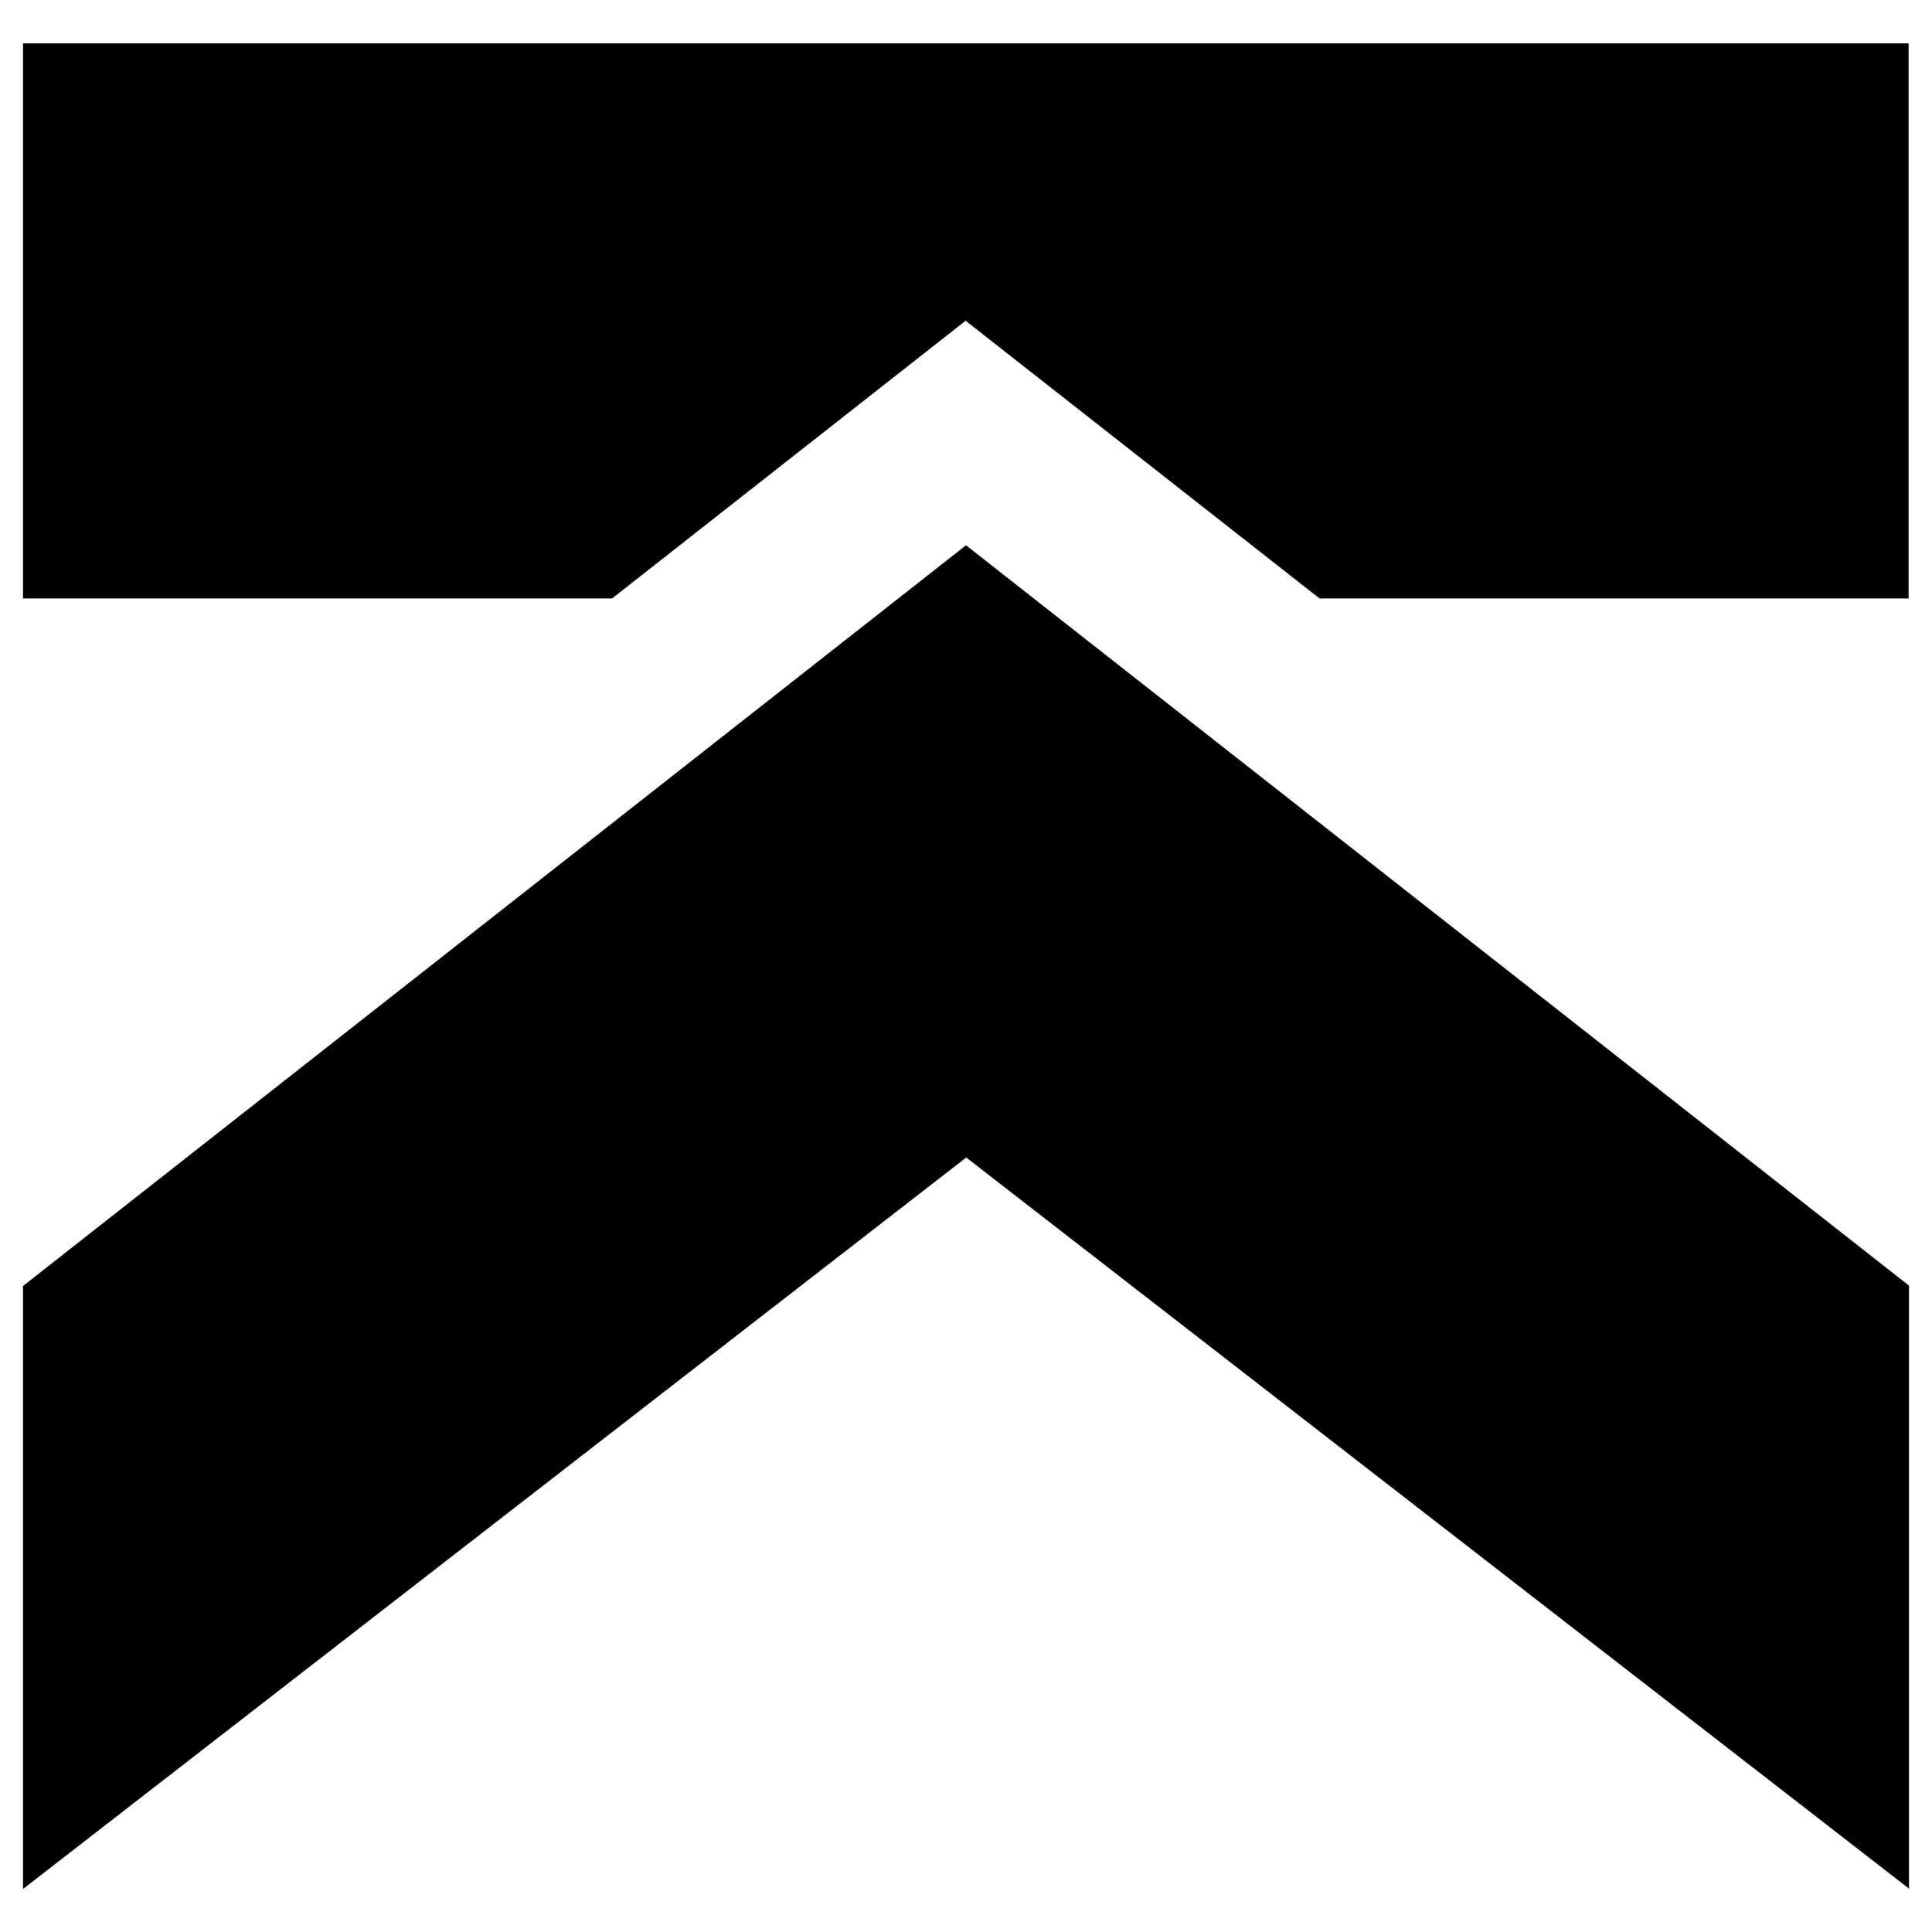 <svg viewBox="0 0 512 512" xmlns="http://www.w3.org/2000/svg">
    <style>
        path {
            fill: #000;
        }
        @media (prefers-color-scheme: dark) {
            path {
                fill: #fff;
            }
        }
    </style>
    <path d="m349.7 158.6h156.1v-147.1h-499.7v147.1h156.1l93.7-73.6z" />
    <path d="m256 306.7 249.9 193.8v-159.8l-249.9-196.2-249.9 196.3v159.8l249.9-193.8z" />
</svg>